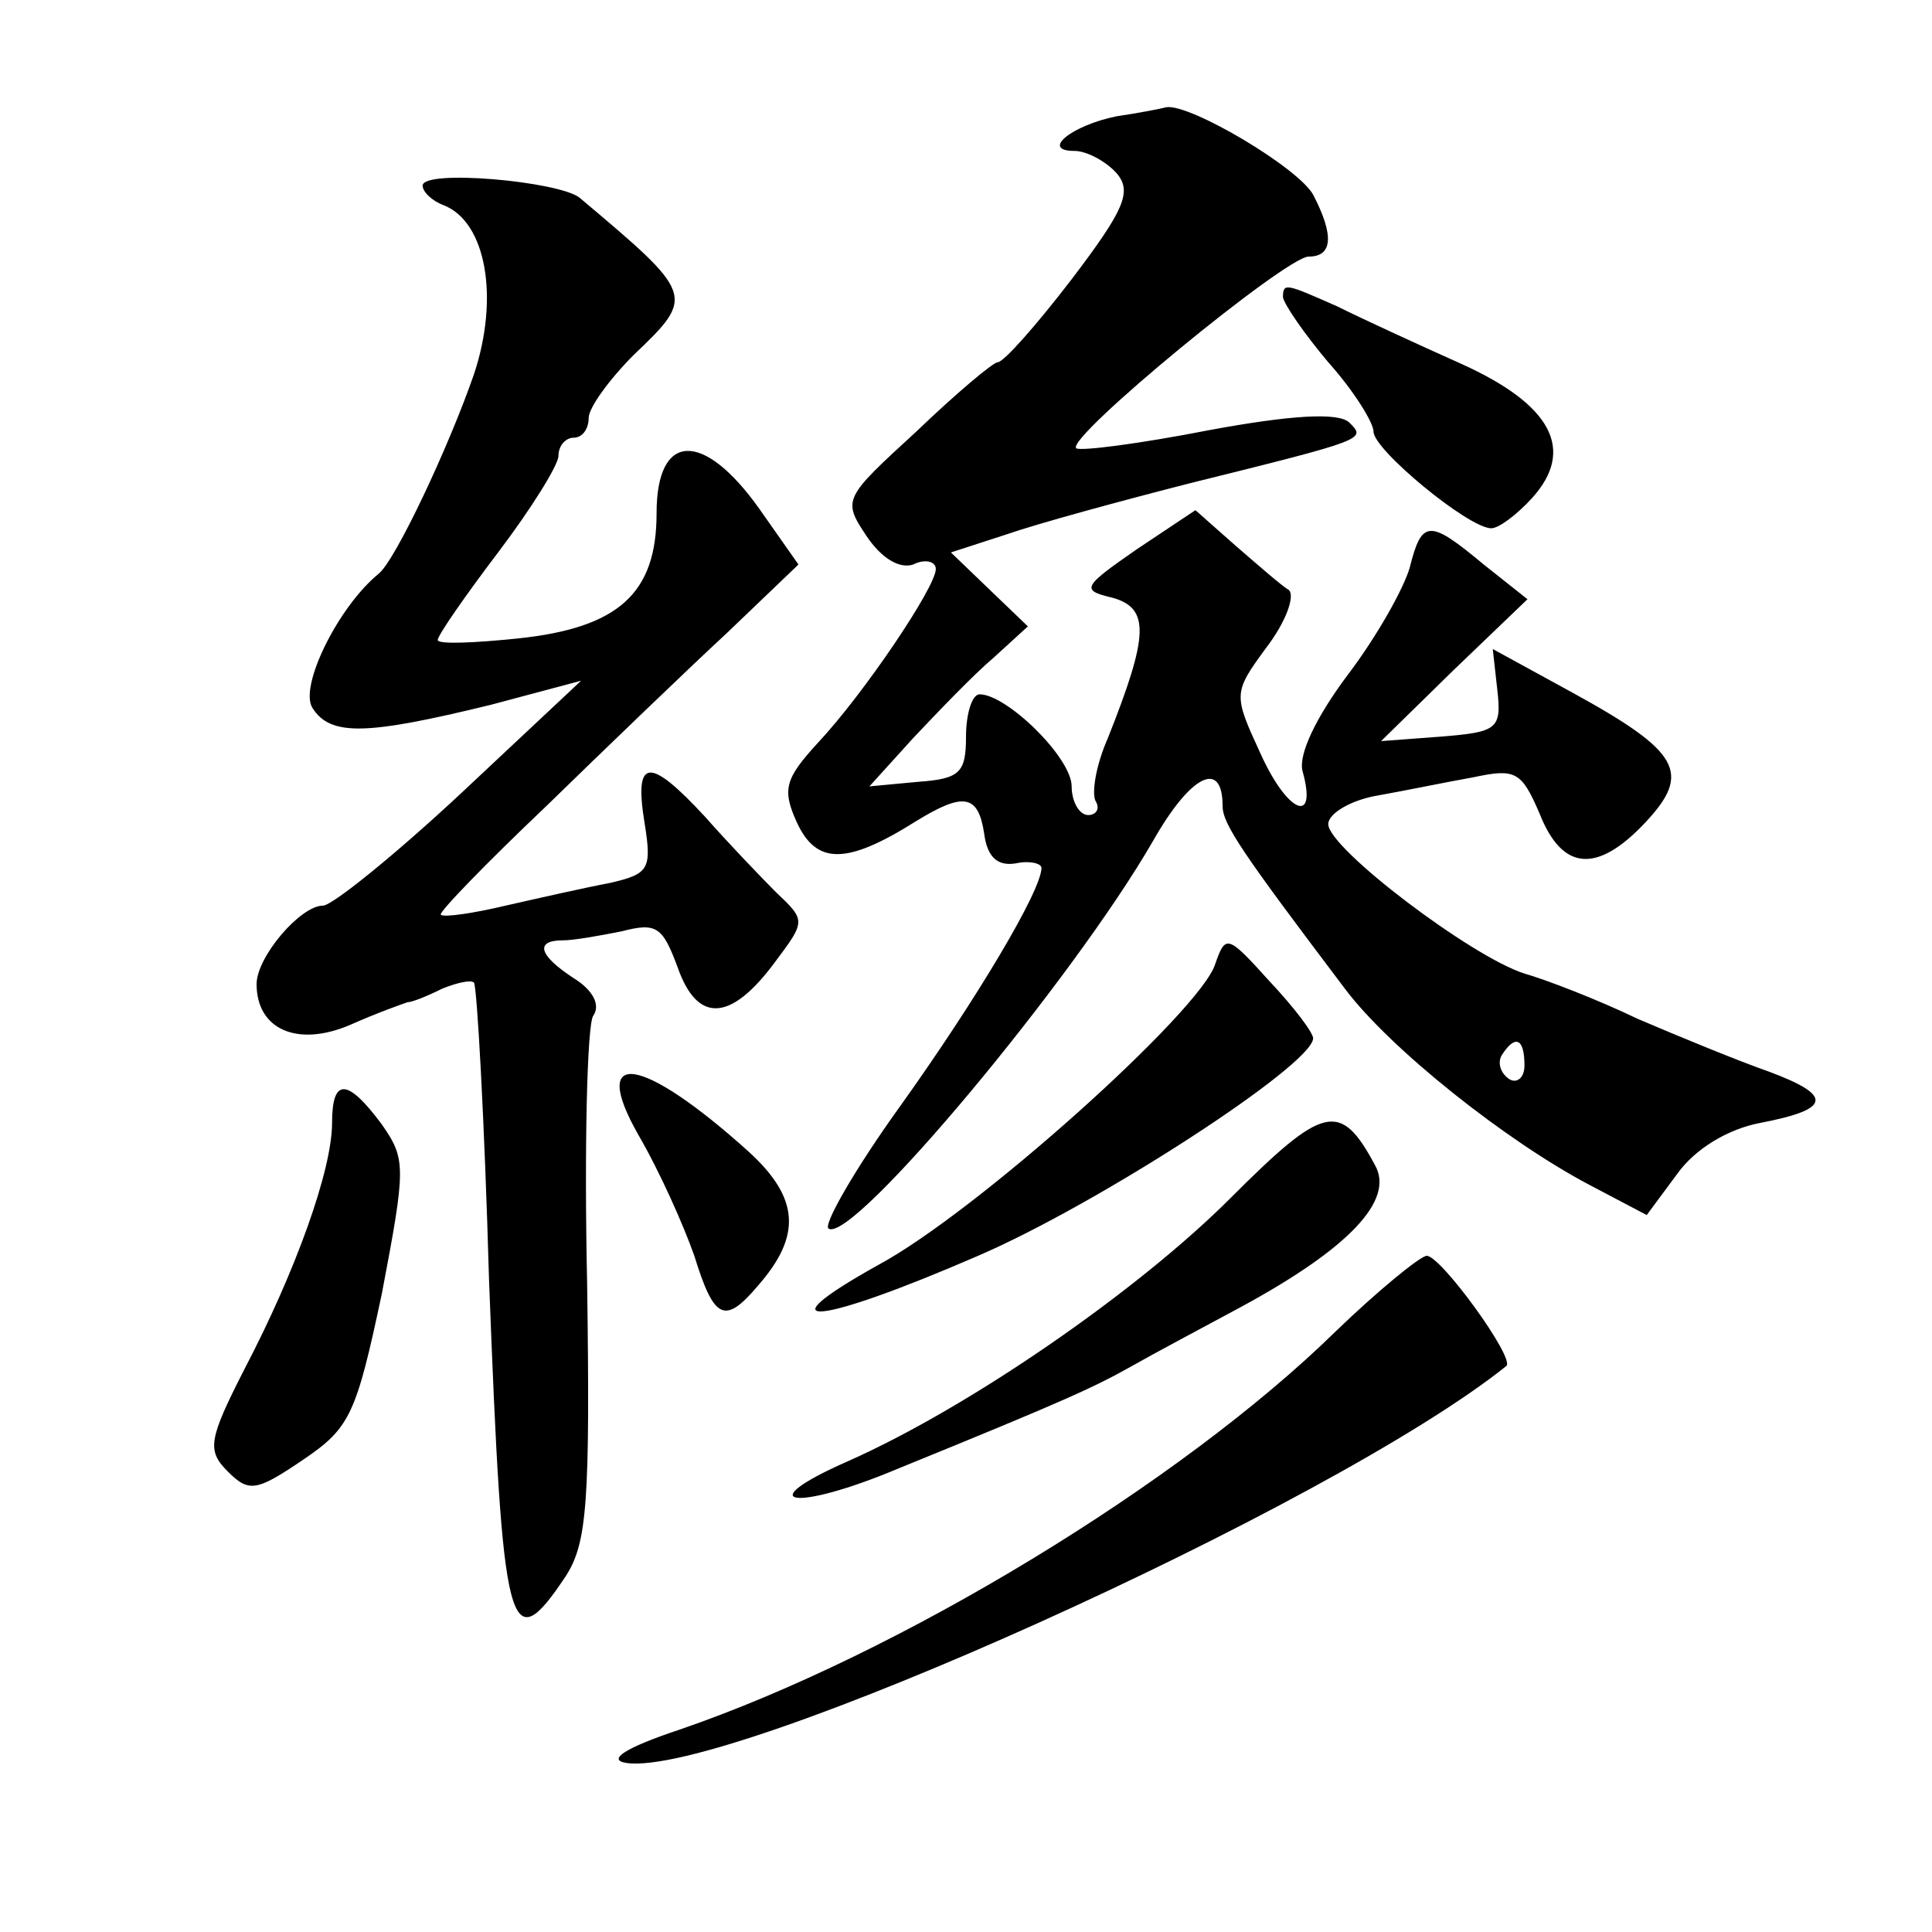 <?xml version="1.0" standalone="no"?>
<!DOCTYPE svg PUBLIC "-//W3C//DTD SVG 20010904//EN"
 "http://www.w3.org/TR/2001/REC-SVG-20010904/DTD/svg10.dtd">
<svg version="1.0" xmlns="http://www.w3.org/2000/svg"
 width="128pt" height="128pt" viewBox="0 0 128 128"
 preserveAspectRatio="xMidYMid meet">
<g transform="translate(0,128) scale(0.1,-0.1)"
fill="#0" stroke="none">
<path d="M740 1203 c-30 -6 -51 -23 -28 -23 8 0 21 -7 28 -15 10 -12 5 -24 -30
-70 -23 -30 -45 -55 -49 -55 -3 0 -28 -21 -54 -46 -48 -44 -49 -45 -33 -69 10 -15
22 -22 31 -19 8 4 15 2 15 -3 0 -12 -48 -83 -78 -115 -22 -24 -24 -31 -14 -53 13
-28 33 -28 79 1 31 19 41 18 45 -8 2 -16 9 -22 21 -20 9 2 17 0 17 -3 0 -15 -43
-87 -93 -157 -31 -43 -52 -80 -48 -82 16 -10 162 165 215 257 25 44 46 54 46 23
0 -12 13 -31 81 -121 30 -40 107 -101 162 -130 l38 -20 20 27 c12 17 34 30 55 34
47 9 49 18 6 34 -20 7 -59 23 -87 35 -27 13 -61 26 -75 30 -35 11 -130 83 -130
99 0 7 15 16 33 19 17 3 46 9 63 12 28 6 32 4 44 -24 15 -38 38 -40 70 -6 31 33
23 47 -48 86 l-53 29 3 -27 c3 -26 0 -28 -37 -31 l-40 -3 48 47 49 47 -29 23 c-36
30 -41 30 -49 -2 -4 -14 -22 -46 -41 -71 -21 -28 -33 -53 -30 -64 10 -36 -10 -28
-28 12 -18 39 -18 40 4 70 13 17 19 34 15 38 -5 3 -21 17 -36 30 l-26 23 -39 -26
c-36 -25 -37 -27 -16 -32 25 -7 24 -25 -3 -93 -8 -18 -11 -37 -8 -42 3 -5 0 -9
-5 -9 -6 0 -11 9 -11 19 0 19 -43 61 -61 61 -5 0 -9 -13 -9 -28 0 -24 -4 -28 -32
-30 l-32 -3 29 32 c17 18 40 42 53 53 l23 21 -25 24 -26 25 37 12 c20 7 75 22 122
34 117 29 116 29 105 40 -7 7 -39 5 -93 -5 -46 -9 -85 -14 -88 -12 -7 7 139 127
154 127 16 0 17 14 3 41 -10 18 -81 60 -97 58 -4 -1 -19 -4 -33 -6z m270 -629 c0
-8 -5 -12 -10 -9 -6 4 -8 11 -5 16 9 14 15 11 15 -7z M280 1157 c0 -4 6 -10 14
-13 28 -11 37 -61 20 -112 -17 -49 -52 -123 -63 -132 -27 -22 -53 -75 -44 -89 12
-19 36 -18 118 2 l60 16 -80 -75 c-44 -41 -85 -74 -91 -74 -15 0 -44 -34 -44 -52
0 -30 27 -42 62 -27 18 8 35 14 38 15 3 0 13 4 23 9 10 4 19 6 21 4 2 -2 7 -91
10 -197 9 -236 13 -253 51 -196 14 22 16 49 14 193 -2 91 0 172 4 178 5 7 0 17
-13 25 -23 15 -26 25 -7 25 7 0 24 3 39 6 23 6 27 3 37 -24 13 -37 35 -36 64 3
21 28 21 28 1 47 -10 10 -32 33 -47 50 -37 40 -47 39 -40 -4 5 -31 3 -34 -23 -40
-16 -3 -47 -10 -69 -15 -21 -5 -41 -8 -43 -6 -1 2 30 34 70 72 39 38 93 90 120
115 l47 45 -26 37 c-37 52 -68 51 -68 -3 0 -53 -25 -76 -92 -83 -29 -3 -53 -4 -53
-1 0 3 18 29 40 58 22 29 40 58 40 64 0 7 5 12 10 12 6 0 10 6 10 13 0 7 14 26
30 42 41 39 40 40 -36 104 -14 11 -104 19 -104 8z M850 1083 c1 -5 14 -24 30 -43
17 -19 30 -40 30 -46 0 -12 63 -64 78 -64 5 0 17 9 27 20 29 32 13 62 -47 89 -29
13 -66 30 -82 38 -34 15 -36 16 -36 6z M805 641 c-10 -31 -158 -164 -223 -199 -79
-44 -40 -40 66 6 79 34 221 126 222 144 0 4 -13 21 -29 38 -28 31 -29 31 -36 11z
M423 528 c14 -24 30 -60 37 -80 13 -42 20 -46 42 -20 29 33 28 58 -6 89 -71 64
-106 69 -73 11z M220 536 c0 -31 -24 -98 -58 -163 -24 -47 -25 -54 -11 -68 14 -14
19 -13 50 8 31 21 35 30 52 110 16 84 16 89 0 112 -23 31 -33 31 -33 1z M815 486
c-61 -61 -172 -138 -253 -174 -66 -29 -36 -34 33 -5 113 46 130 54 155 68 14 8
46 25 72 39 72 39 102 71 89 94 -23 43 -34 40 -96 -22z M885 398 c-102 -100 -289
-214 -435 -264 -36 -12 -48 -20 -35 -22 67 -10 467 170 583 263 6 5 -44 74 -53
73 -5 -1 -32 -23 -60 -50z"/>
</g>
</svg>
